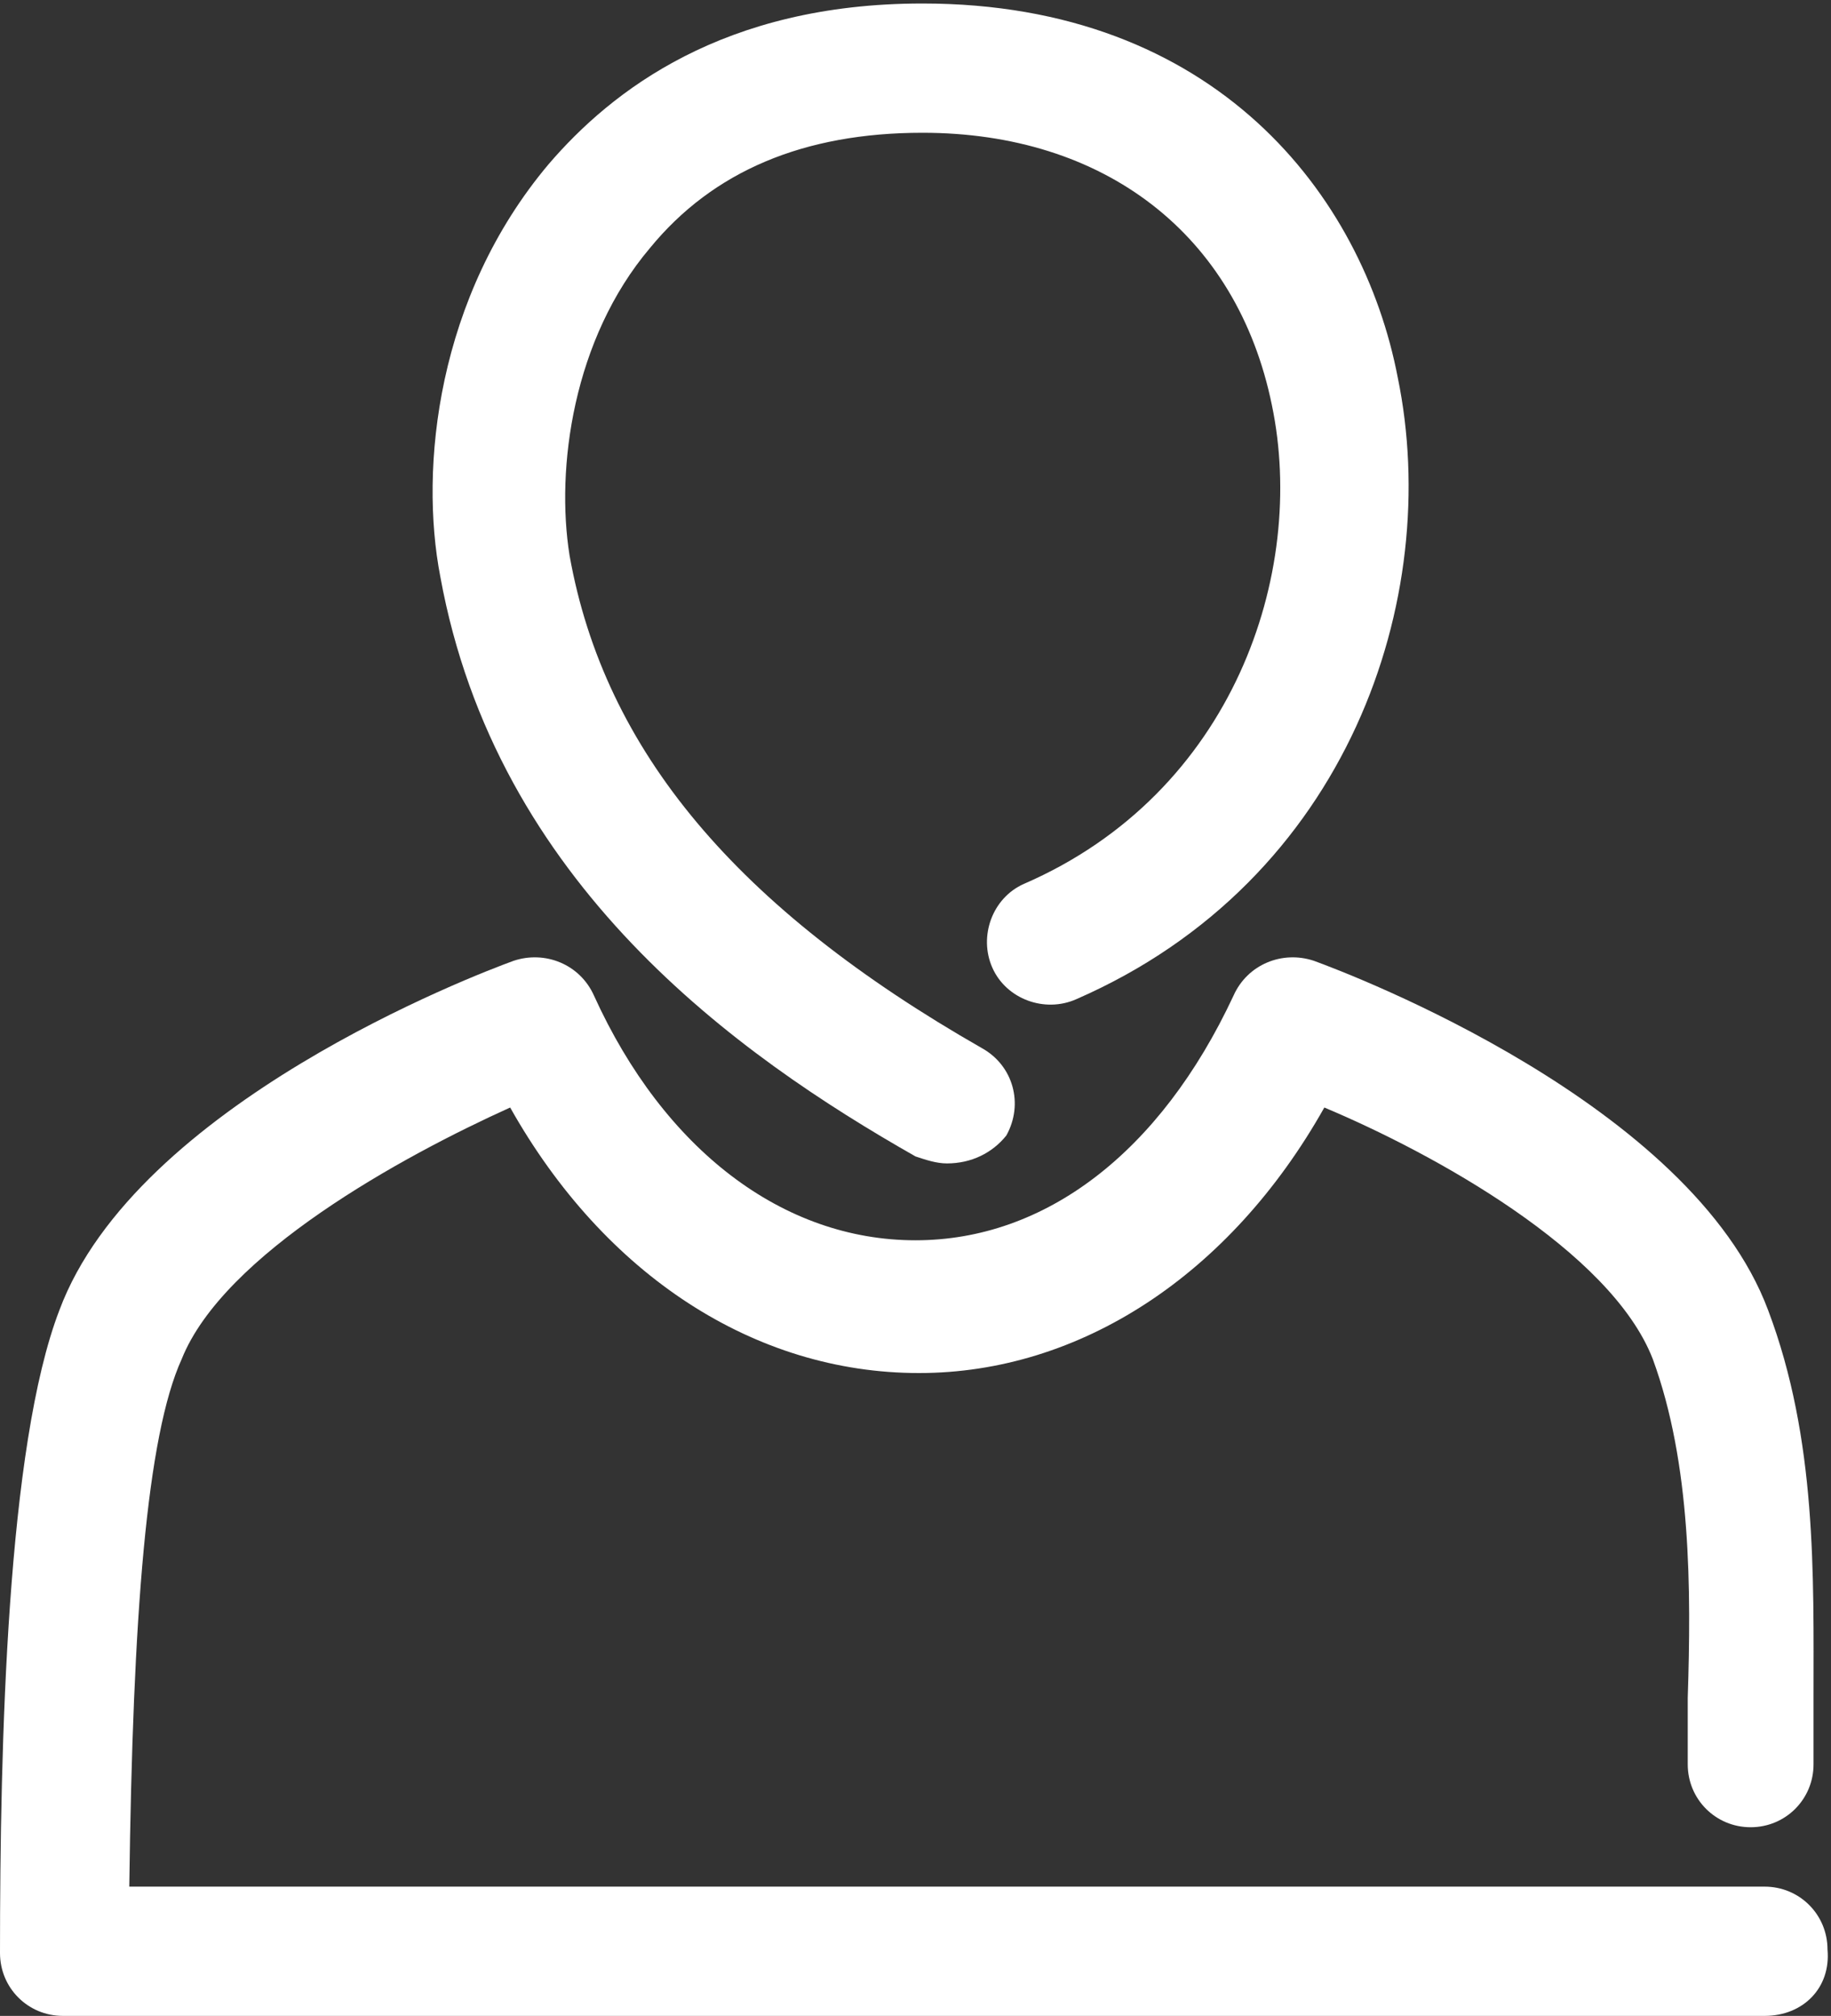 <?xml version="1.0" encoding="utf-8"?>
<!-- Generator: Adobe Illustrator 20.1.0, SVG Export Plug-In . SVG Version: 6.00 Build 0)  -->
<svg version="1.1" id="Ebene_1" xmlns="http://www.w3.org/2000/svg" xmlns:xlink="http://www.w3.org/1999/xlink" x="0px" y="0px"
	 viewBox="0 0 52.4 57.7" style="enable-background:new 0 0 52.4 57.7;" xml:space="preserve">
<rect x="0" y="0" width="52.4" height="57.7" fill="#333333" stroke="none"/>
<style type="text/css">
	.st0{fill:rgb(255,255,255);}
</style>
<g>
	<g>
		<g>
			<path class="st0" d="M27.1,33.3c-0.3,0-0.6-0.1-0.9-0.2c-5.1-2.9-12-7.8-13.6-16.6c-0.6-3.1-0.1-8,3.1-11.8
				c1.8-2.1,5-4.6,10.7-4.6c8.4,0,12.6,5.5,13.6,10.7c1.3,6.3-1.4,14.4-9.2,17.8c-0.9,0.4-2,0-2.4-0.9c-0.4-0.9,0-2,0.9-2.4
				c6-2.6,8.1-8.9,7.1-13.7c-1-4.9-4.8-7.8-10-7.8c-3.4,0-6,1.1-7.8,3.3c-2.2,2.6-2.7,6.3-2.3,8.8c1,5.6,4.8,10.1,11.8,14.1
				c0.9,0.5,1.2,1.6,0.7,2.5C28.4,33,27.8,33.3,27.1,33.3z"/>
		</g>
		<g>
			<path class="st0" d="M50.5,57.7H1.8c-1,0-1.8-0.8-1.8-1.8c0-6,0.2-14.5,1.7-18.4c2.2-5.9,11.9-9.6,13-10c0.9-0.3,1.9,0.1,2.3,1
				c2,4.4,5.4,7,9.2,7c0,0,0,0,0,0c3.7,0,7-2.5,9.1-7c0.4-0.9,1.4-1.3,2.3-1c1.1,0.4,10.8,4.1,13,10c1.4,3.7,1.3,7.6,1.3,11.1
				c0,0.6,0,1.3,0,1.9c0,1-0.8,1.8-1.8,1.8c-1,0-1.8-0.8-1.8-1.8c0-0.6,0-1.3,0-1.9c0.1-3.1,0.1-6.7-1-9.7c-1.2-3.1-6.3-5.9-9.4-7.2
				c-2.7,4.8-7,7.6-11.6,7.6c0,0,0,0,0,0c-4.7,0-9-2.8-11.7-7.6c-3.1,1.4-8.2,4.2-9.4,7.2C4.2,41.1,3.8,46.2,3.7,54h46.8
				c1,0,1.8,0.8,1.8,1.8C52.4,56.9,51.6,57.7,50.5,57.7z"/>
		</g>
	</g>
</g>
</svg>
